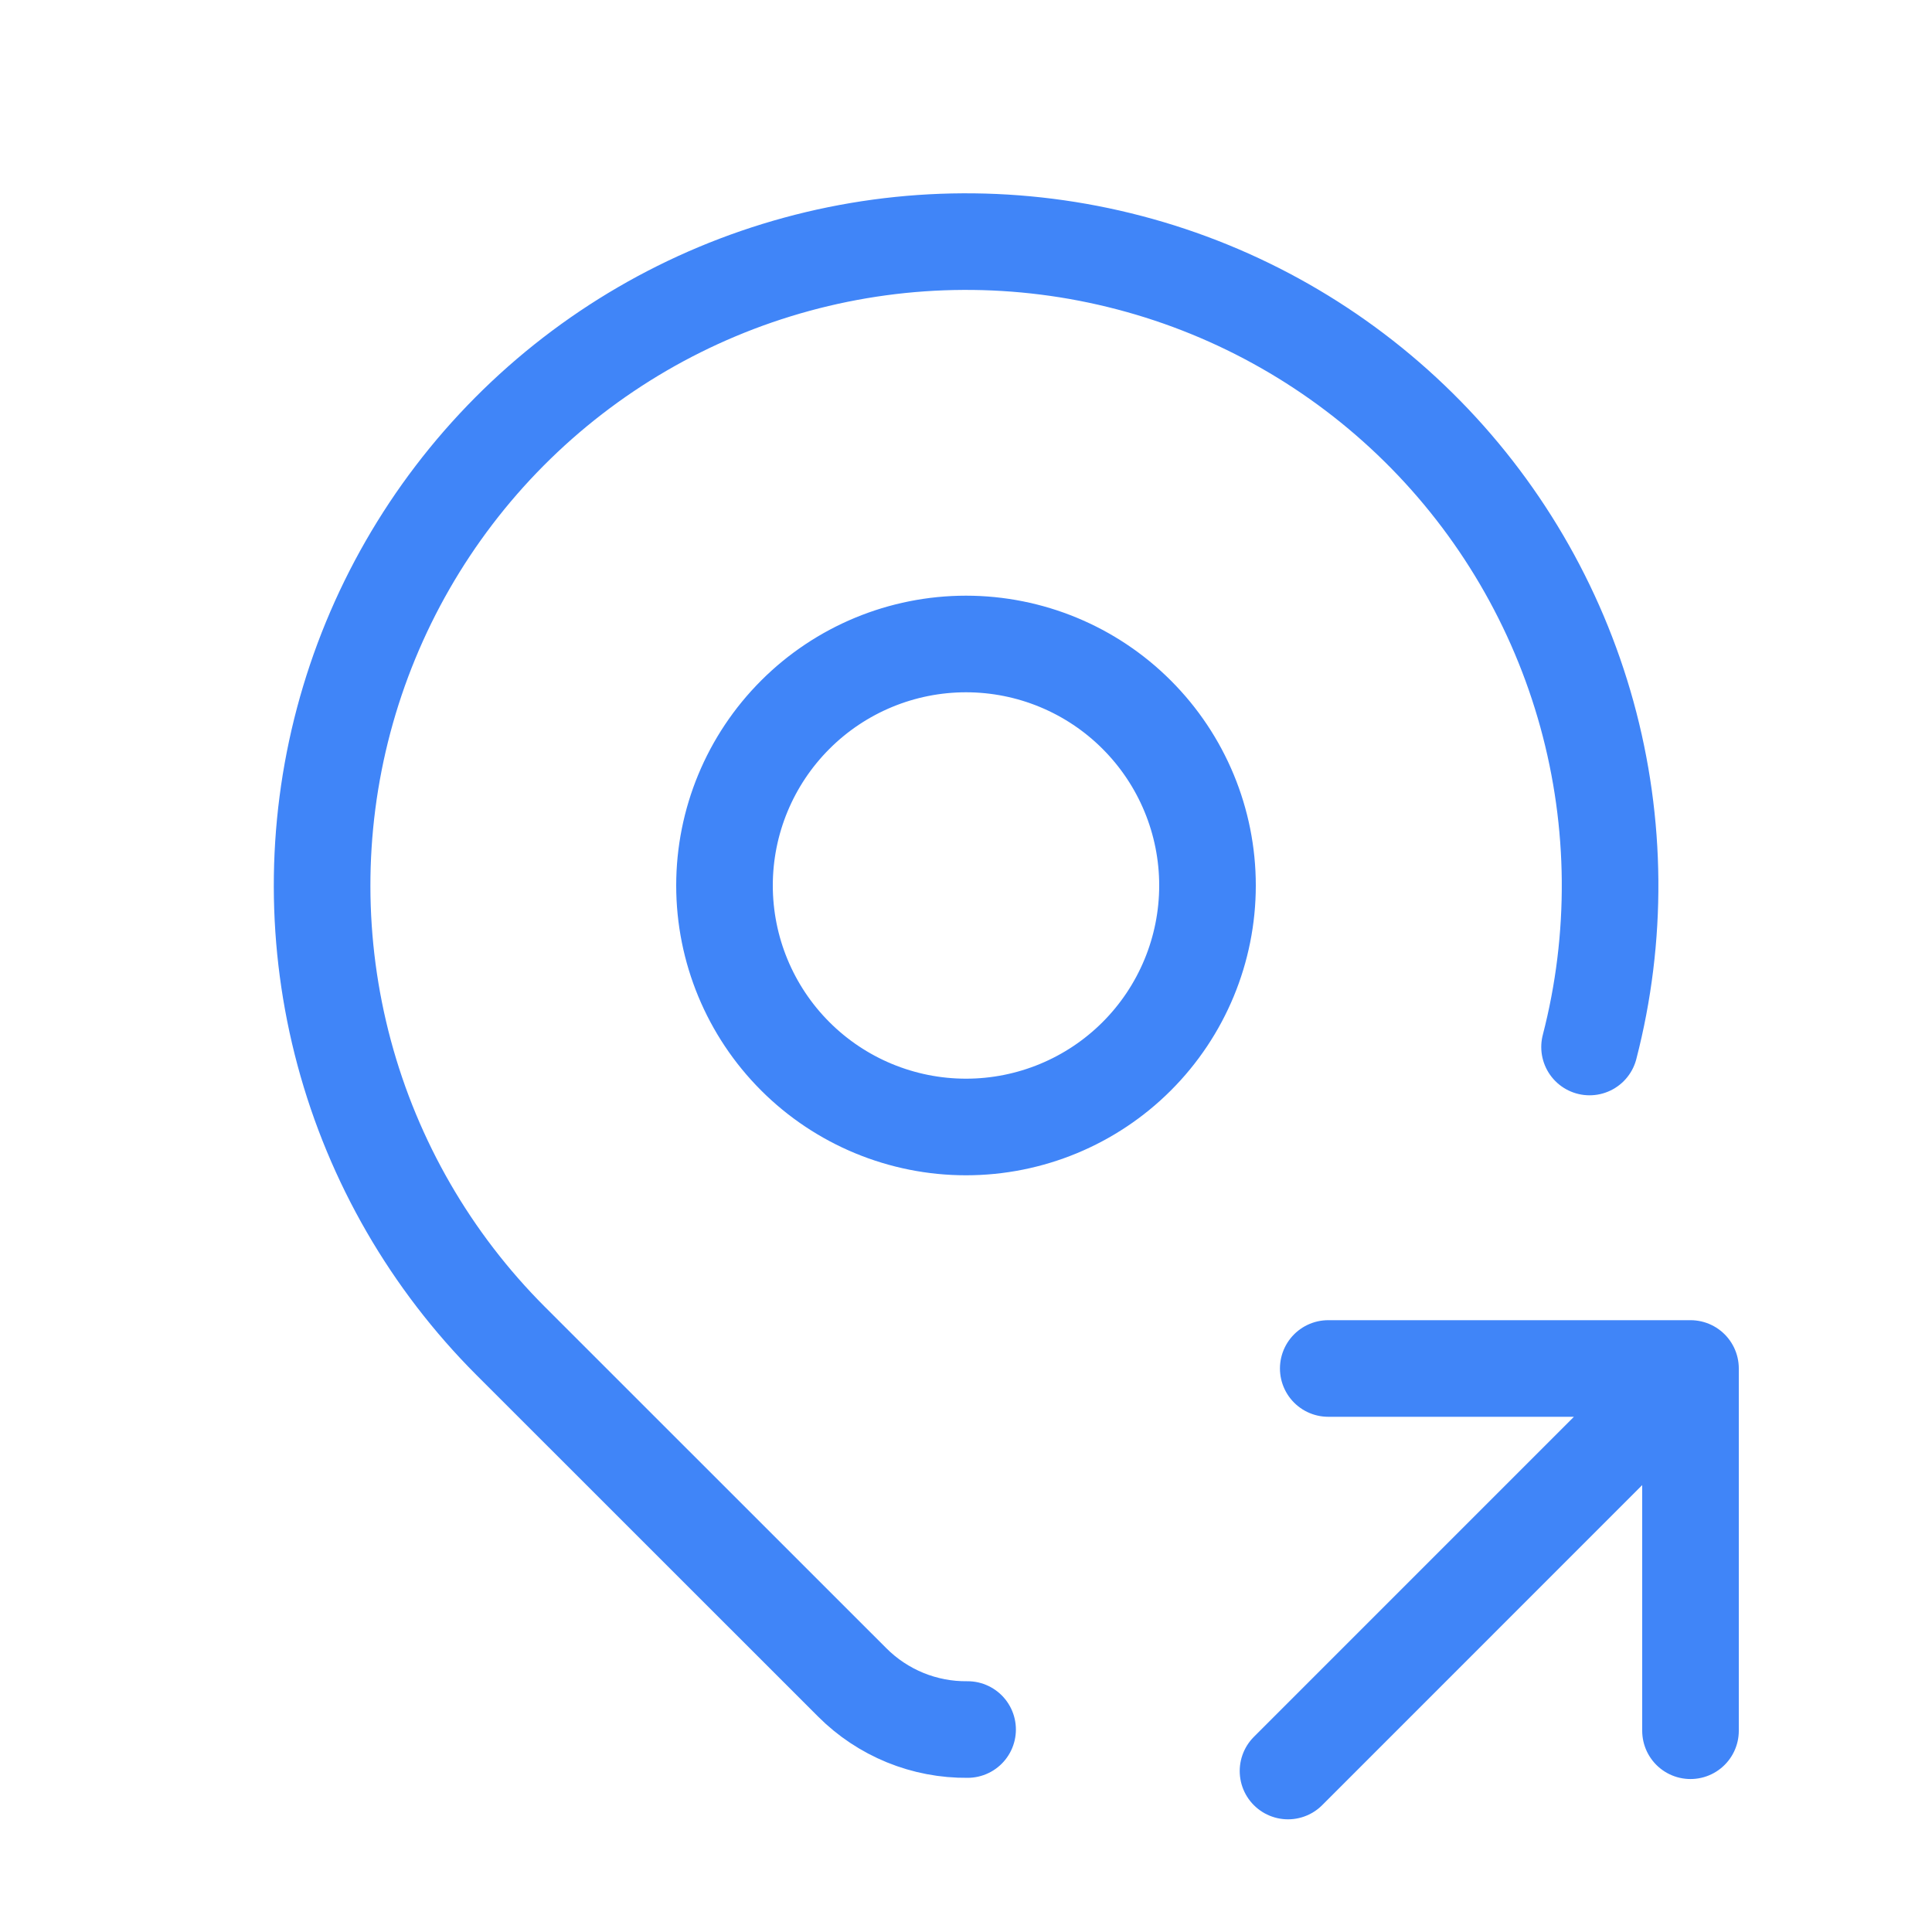 <svg width="40" height="40" viewBox="0 0 40 40" fill="none" xmlns="http://www.w3.org/2000/svg">
<path d="M20.033 35.808C19.59 35.813 19.151 35.729 18.741 35.562C18.331 35.394 17.958 35.147 17.645 34.833L10.572 27.762C8.921 26.11 7.732 24.053 7.126 21.798C6.52 19.542 6.516 17.167 7.116 14.91C7.716 12.653 8.899 10.593 10.545 8.937C12.192 7.28 14.244 6.085 16.498 5.471C18.751 4.857 21.126 4.846 23.385 5.439C25.644 6.031 27.708 7.207 29.37 8.848C31.032 10.489 32.234 12.538 32.855 14.789C33.476 17.041 33.495 19.416 32.91 21.677M26.667 36.667L35 28.333M35 28.333V35.833M35 28.333H27.5M15 18.333C15 19.659 15.527 20.931 16.465 21.869C17.402 22.806 18.674 23.333 20 23.333C21.326 23.333 22.598 22.806 23.535 21.869C24.473 20.931 25 19.659 25 18.333C25 17.007 24.473 15.736 23.535 14.798C22.598 13.86 21.326 13.333 20 13.333C18.674 13.333 17.402 13.86 16.465 14.798C15.527 15.736 15 17.007 15 18.333Z" stroke="#4085F8" stroke-width="2" stroke-linecap="round" stroke-linejoin="round"/>
</svg>
